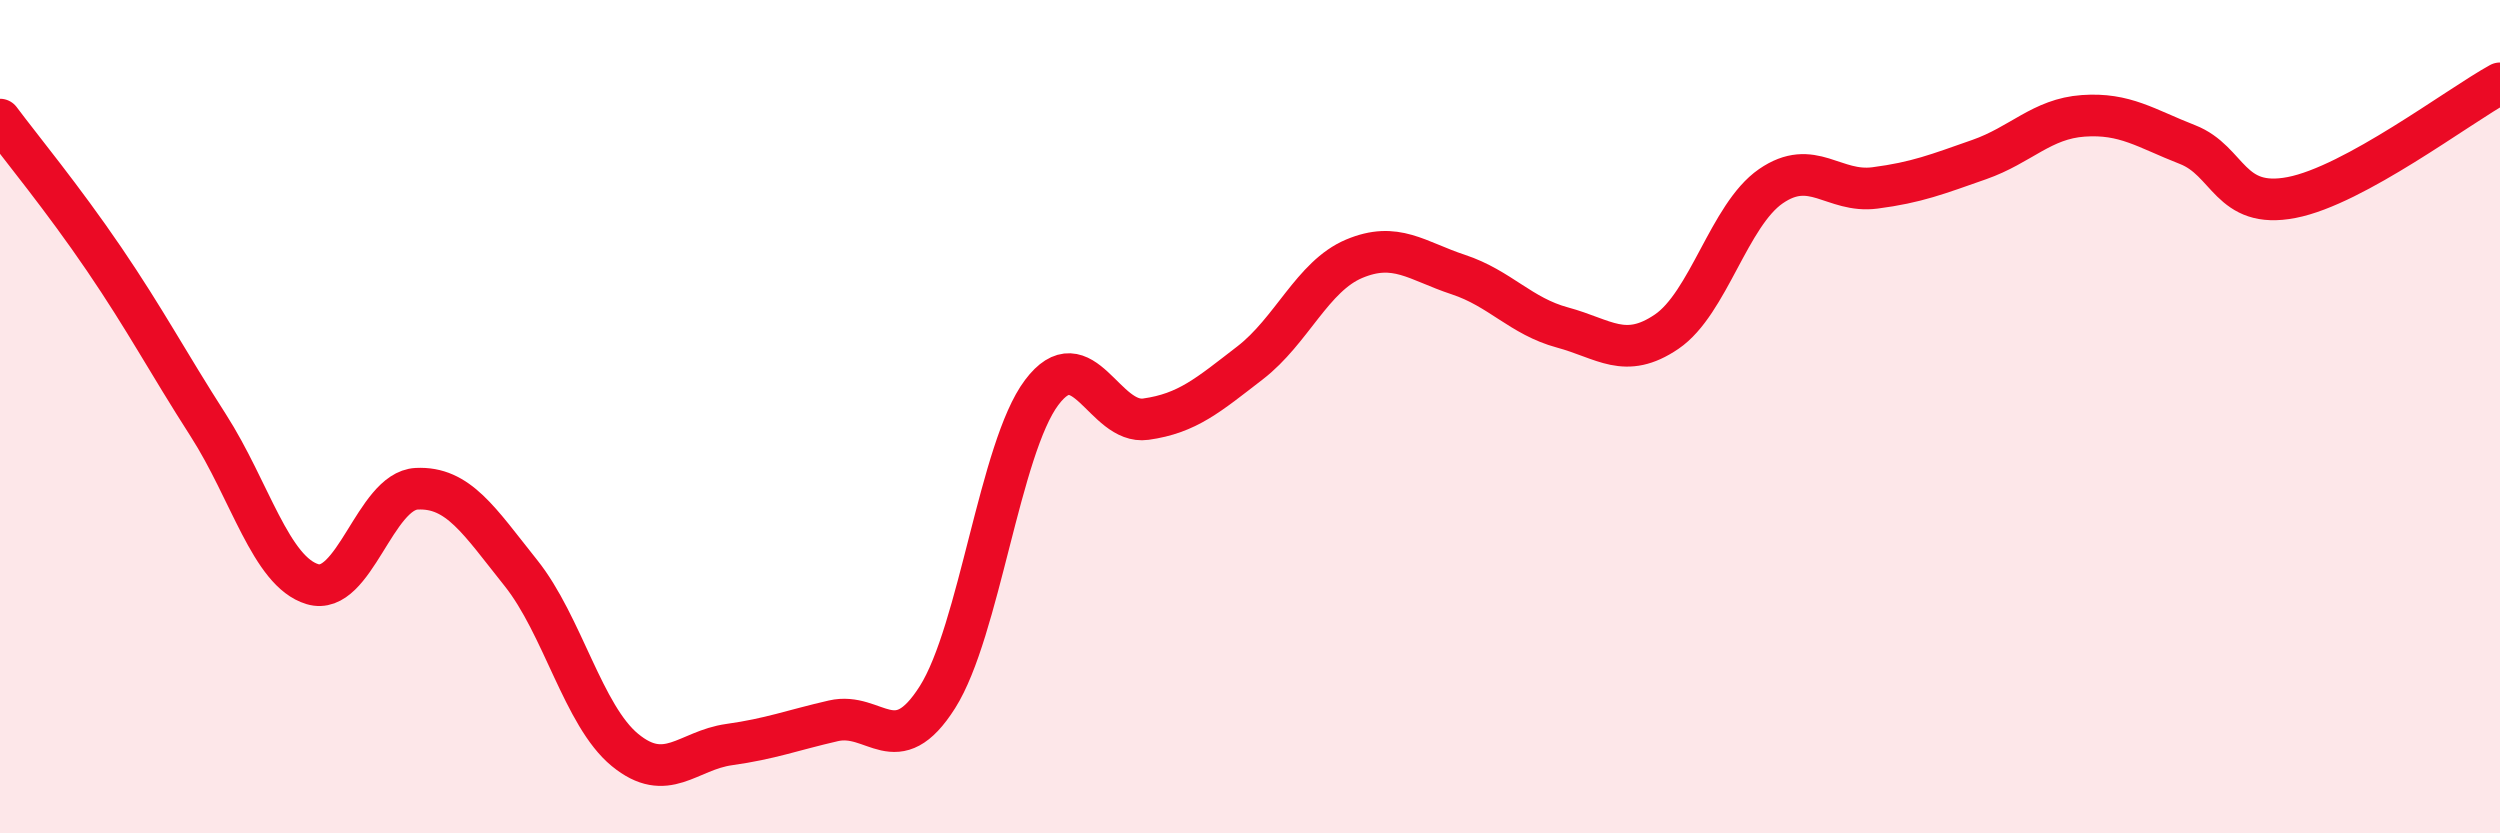 
    <svg width="60" height="20" viewBox="0 0 60 20" xmlns="http://www.w3.org/2000/svg">
      <path
        d="M 0,2.87 C 0.5,3.54 1.5,4.75 2.5,6.22 C 3.5,7.69 4,8.65 5,10.21 C 6,11.77 6.5,13.72 7.5,14.02 C 8.5,14.32 9,11.78 10,11.73 C 11,11.68 11.5,12.5 12.5,13.75 C 13.5,15 14,17.18 15,18 C 16,18.82 16.5,18.01 17.5,17.87 C 18.5,17.73 19,17.53 20,17.3 C 21,17.07 21.5,18.31 22.5,16.73 C 23.5,15.15 24,10.75 25,9.42 C 26,8.09 26.5,10.2 27.5,10.06 C 28.5,9.92 29,9.48 30,8.71 C 31,7.94 31.5,6.63 32.5,6.21 C 33.5,5.79 34,6.26 35,6.59 C 36,6.92 36.5,7.59 37.5,7.86 C 38.5,8.13 39,8.64 40,7.96 C 41,7.28 41.5,5.16 42.5,4.47 C 43.5,3.78 44,4.64 45,4.51 C 46,4.38 46.5,4.18 47.5,3.83 C 48.5,3.48 49,2.85 50,2.78 C 51,2.71 51.5,3.08 52.5,3.47 C 53.5,3.86 53.5,5.03 55,4.74 C 56.5,4.45 59,2.55 60,2L60 20L0 20Z"
        fill="#EB0A25"
        opacity="0.1"
        stroke-linecap="round"
        stroke-linejoin="round"
      />
      <path
        d="M 0,2.87 C 0.5,3.54 1.5,4.75 2.5,6.22 C 3.5,7.69 4,8.65 5,10.21 C 6,11.77 6.5,13.72 7.5,14.02 C 8.5,14.32 9,11.78 10,11.73 C 11,11.68 11.5,12.5 12.5,13.75 C 13.5,15 14,17.18 15,18 C 16,18.82 16.5,18.01 17.5,17.87 C 18.5,17.73 19,17.53 20,17.3 C 21,17.07 21.5,18.31 22.5,16.73 C 23.5,15.15 24,10.75 25,9.42 C 26,8.09 26.5,10.2 27.5,10.06 C 28.5,9.92 29,9.48 30,8.71 C 31,7.94 31.5,6.63 32.5,6.21 C 33.5,5.79 34,6.26 35,6.59 C 36,6.92 36.5,7.59 37.5,7.86 C 38.5,8.13 39,8.64 40,7.96 C 41,7.28 41.5,5.16 42.5,4.47 C 43.5,3.78 44,4.64 45,4.51 C 46,4.38 46.5,4.18 47.5,3.83 C 48.5,3.48 49,2.85 50,2.78 C 51,2.71 51.5,3.08 52.5,3.47 C 53.5,3.86 53.5,5.03 55,4.74 C 56.5,4.45 59,2.55 60,2"
        stroke="#EB0A25"
        stroke-width="1"
        fill="none"
        stroke-linecap="round"
        stroke-linejoin="round"
      />
    </svg>
  